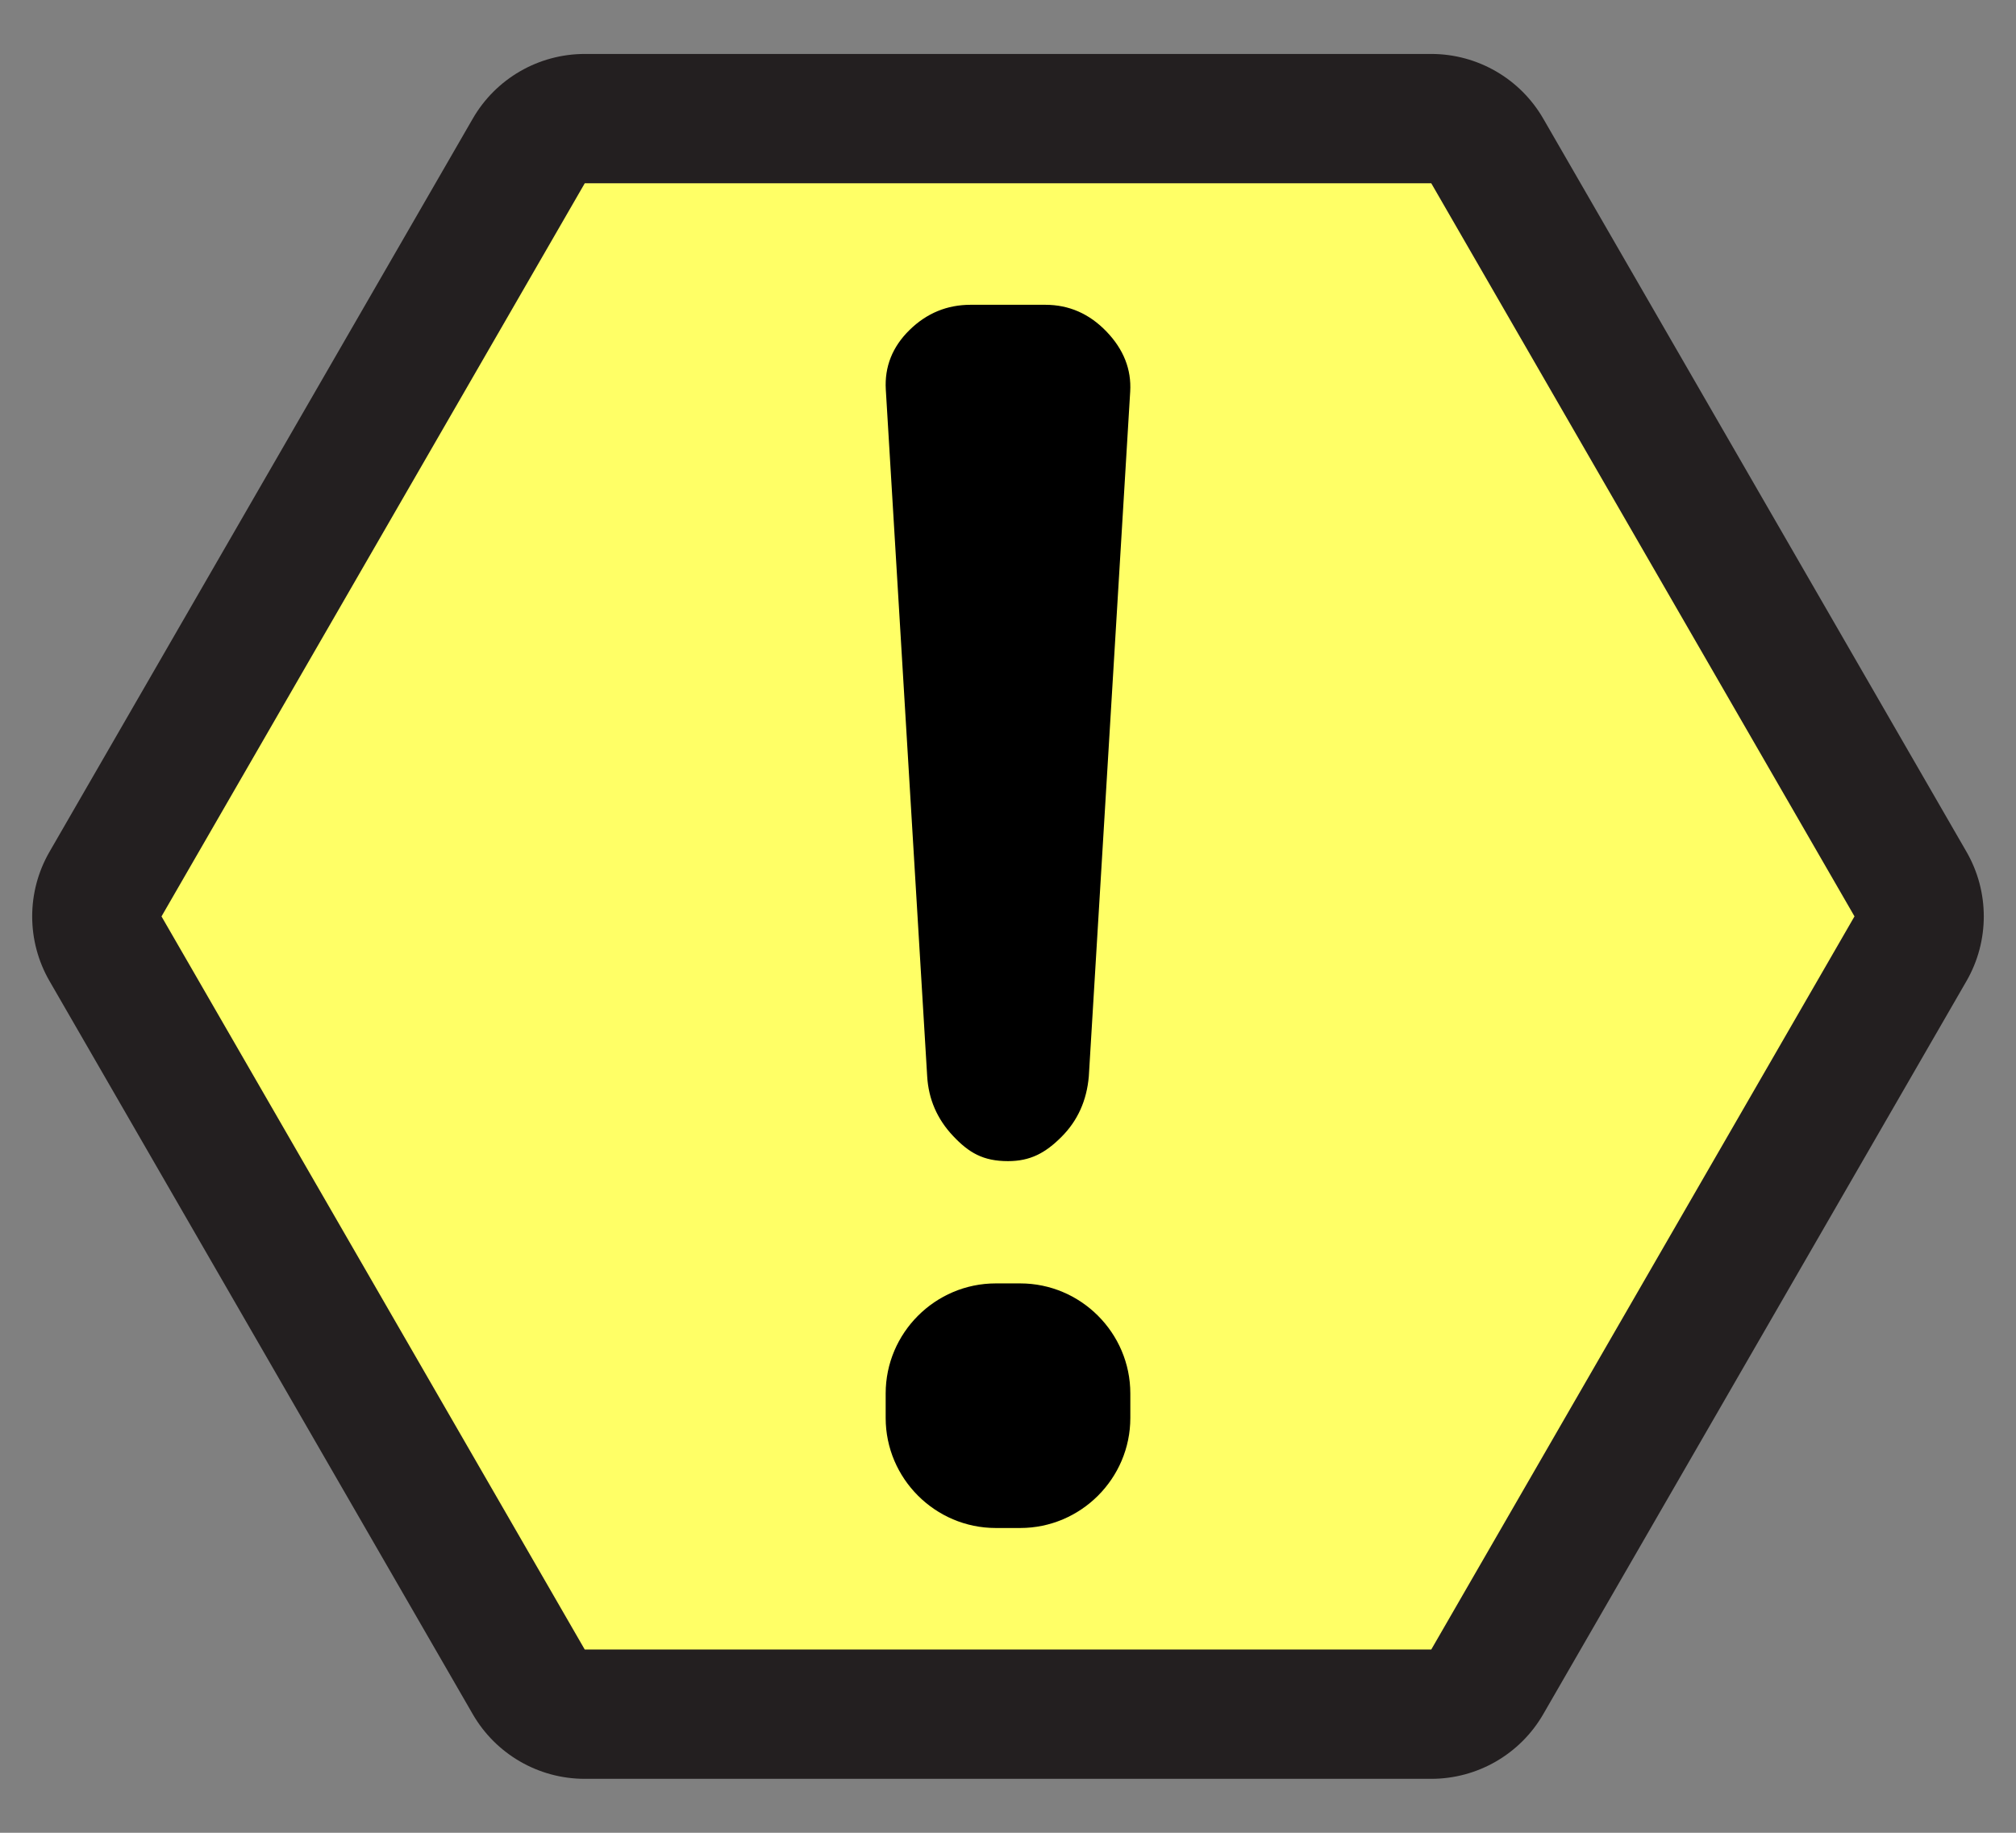 <?xml version="1.0" encoding="utf-8"?>
<!-- Generator: Adobe Illustrator 16.0.0, SVG Export Plug-In . SVG Version: 6.00 Build 0)  -->
<!DOCTYPE svg PUBLIC "-//W3C//DTD SVG 1.1//EN" "http://www.w3.org/Graphics/SVG/1.1/DTD/svg11.dtd">
<svg version="1.1" id="warning-icon" xmlns="http://www.w3.org/2000/svg" xmlns:xlink="http://www.w3.org/1999/xlink" x="0px" y="0px"
	 width="62.362px" height="56.693px" viewBox="0 0 62.362 56.693" enable-background="new 0 0 62.362 56.693" xml:space="preserve">
<rect x="0" y="0" width="62.362" height="56.693" fill="#808080" stroke="none"/>
<g>
	<path fill="#FFFF66" d="M18.088,53.024c-0.714,0-1.375-0.381-1.732-1L3.264,29.347c-0.357-0.619-0.357-1.381,0-2L16.357,4.669
		c0.357-0.619,1.018-1,1.732-1h26.185c0.714,0,1.375,0.381,1.732,1l13.092,22.677c0.357,0.619,0.357,1.381,0,2L46.006,52.024
		c-0.357,0.619-1.018,1-1.732,1H18.088z"/>
	<path fill="#231F20" d="M44.274,5.669l13.092,22.677L44.274,51.024H18.088L4.996,28.347L18.089,5.669H44.274 M44.274,1.669H18.089
		c-1.429,0-2.75,0.762-3.464,2L1.532,26.347c-0.715,1.238-0.715,2.762,0,4l13.092,22.677c0.715,1.238,2.035,2,3.464,2h26.186
		c1.429,0,2.75-0.762,3.464-2l13.092-22.677c0.714-1.238,0.714-2.762,0-4L47.738,3.669C47.023,2.432,45.703,1.669,44.274,1.669
		L44.274,1.669z"/>
</g>
<g>
	<path d="M34.961,12.113l-1.28,21.18c-0.064,0.75-0.346,1.374-0.845,1.873c-0.5,0.501-0.967,0.751-1.655,0.751
		c-0.771,0-1.212-0.261-1.702-0.782c-0.49-0.521-0.756-1.134-0.798-1.842l-1.28-21.243c-0.041-0.706,0.204-1.323,0.735-1.843
		c0.531-0.52,1.161-0.779,1.889-0.779h2.311c0.729,0,1.358,0.274,1.89,0.826C34.757,10.806,35.002,11.426,34.961,12.113z"/>
	<path d="M34.965,43.861c0,1.873-1.532,3.404-3.406,3.404h-0.756c-1.874,0-3.406-1.531-3.406-3.404v-0.757
		c0-1.873,1.532-3.405,3.406-3.405h0.756c1.874,0,3.406,1.532,3.406,3.405V43.861z"/>
</g>
</svg>
